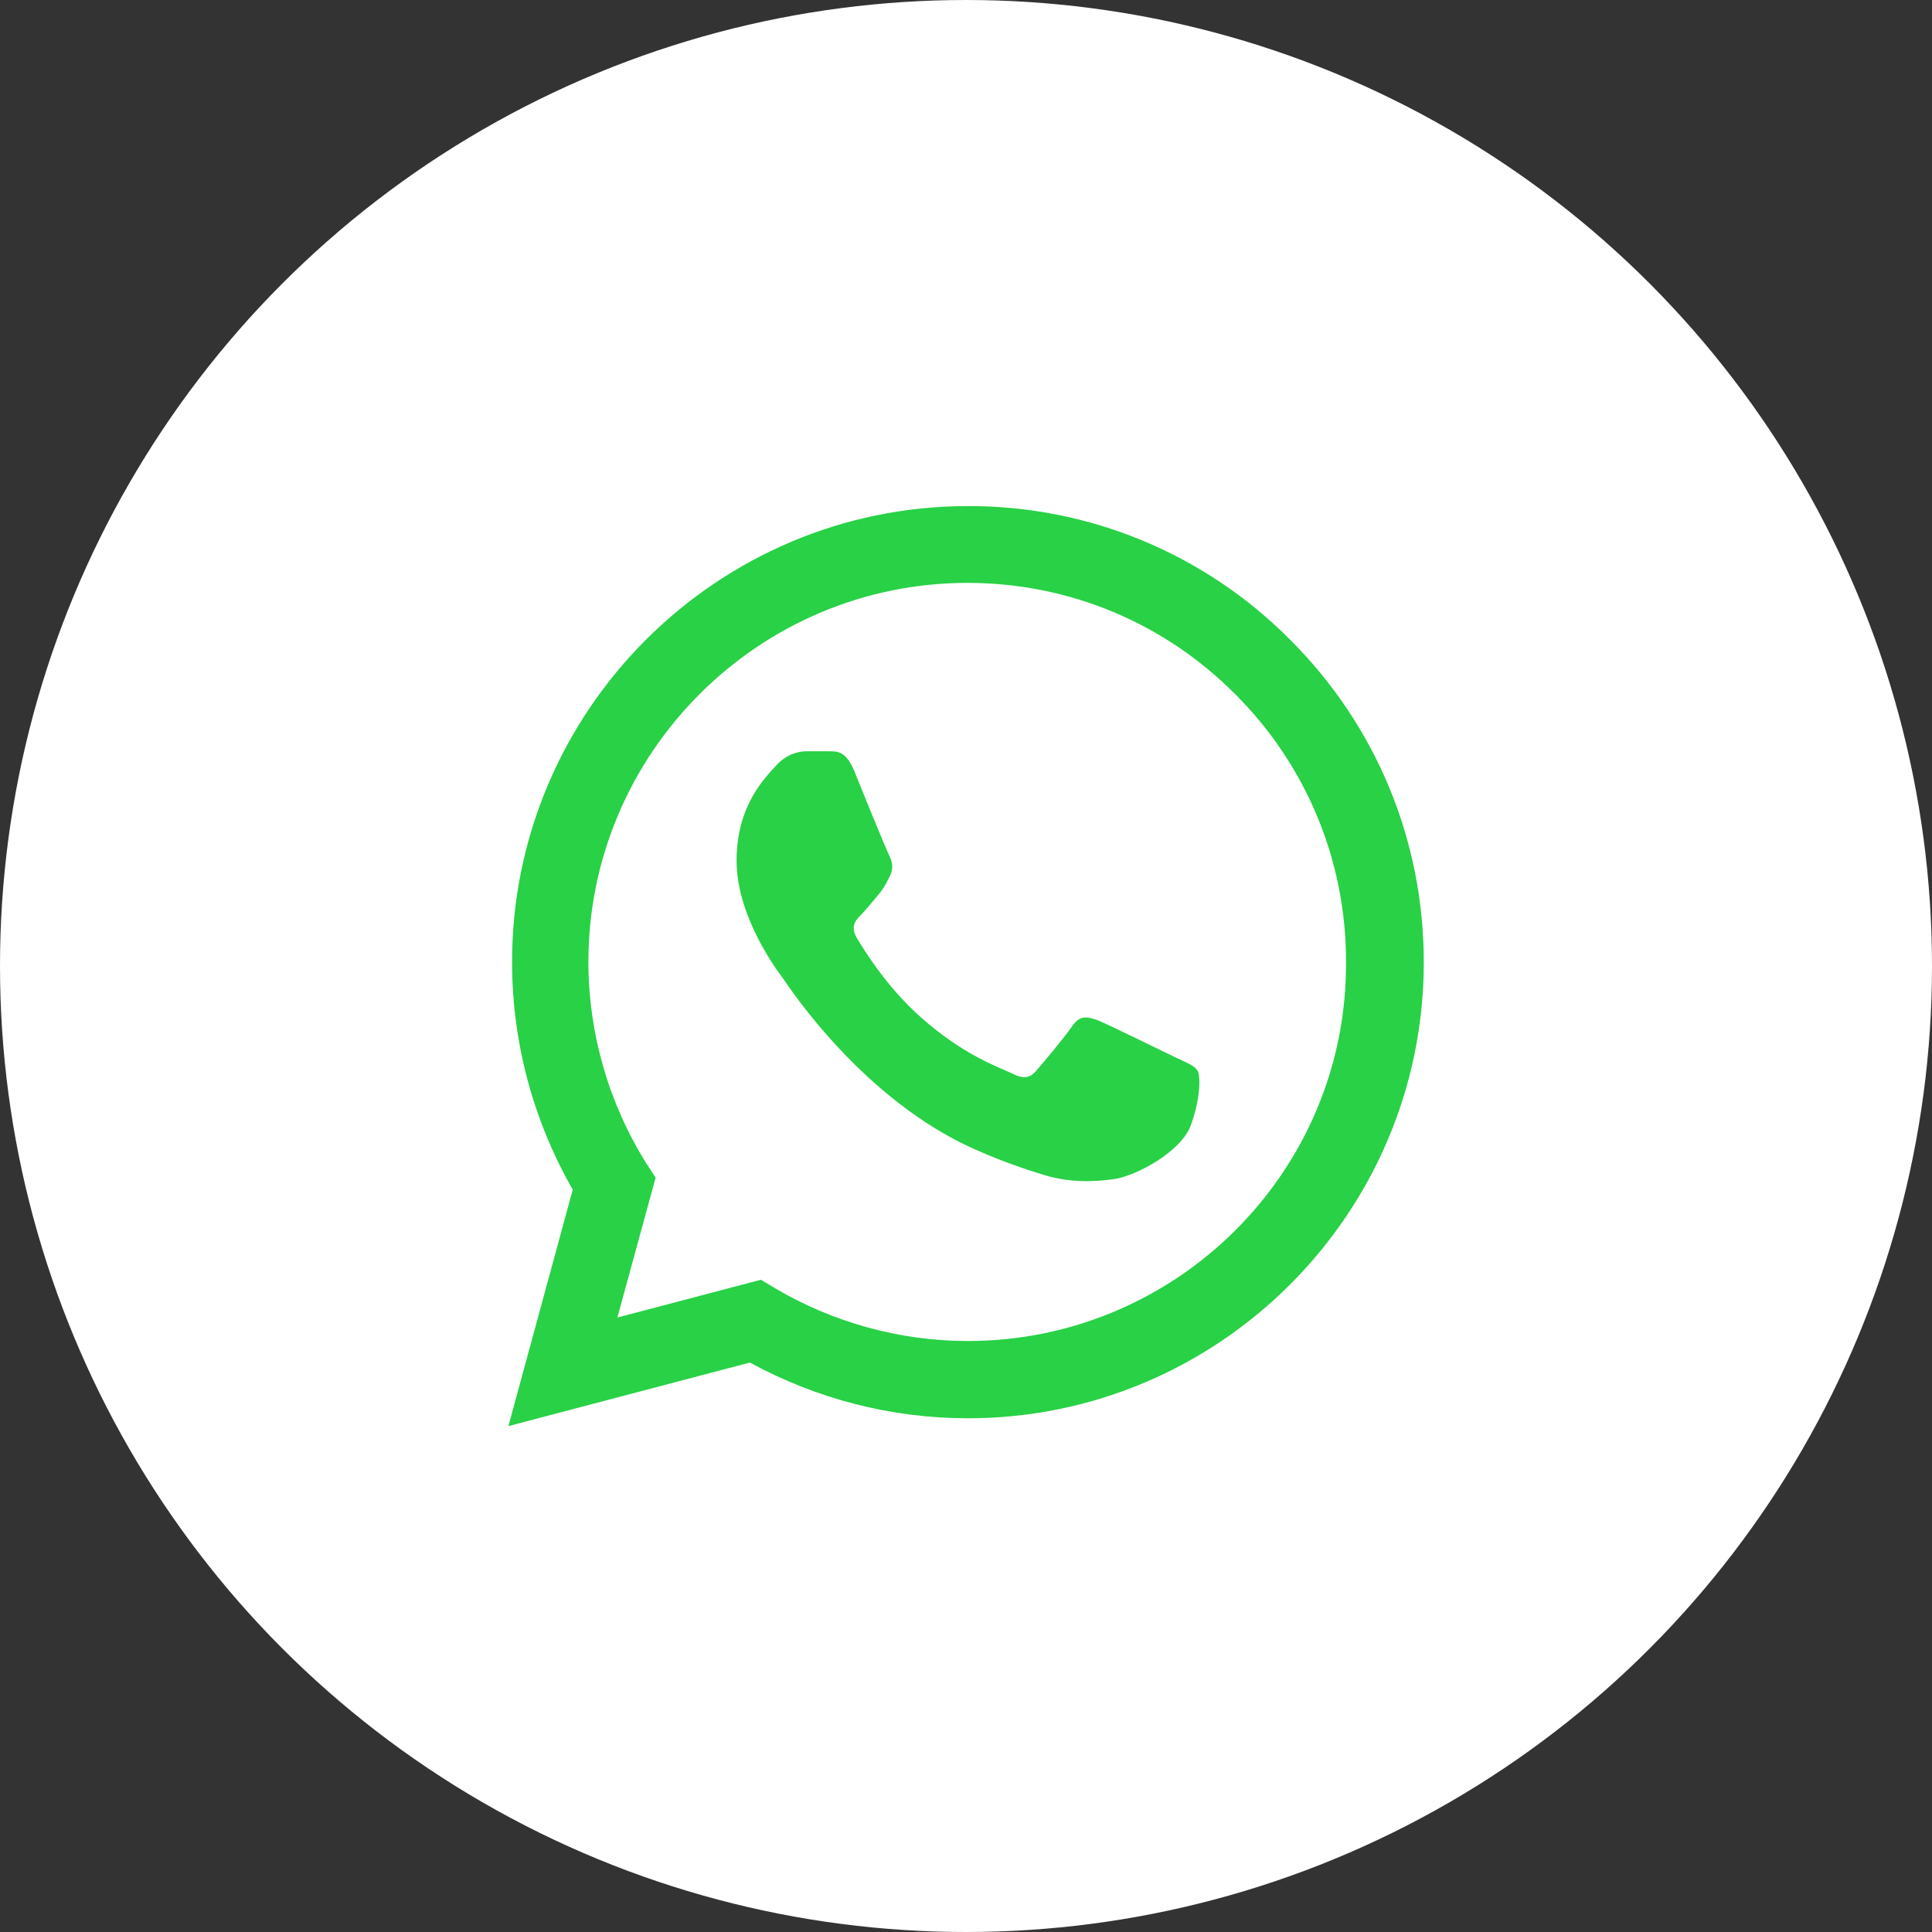 <?xml version="1.0" encoding="UTF-8"?> <svg xmlns="http://www.w3.org/2000/svg" width="20" height="20" viewBox="0 0 20 20" fill="none"><rect x="0" y="0" width="20" height="20" fill="#333333" stroke="none"/> <circle cx="10" cy="10" r="10" fill="white"></circle> <path d="M13.358 6.625C12.921 6.184 12.401 5.834 11.828 5.596C11.255 5.358 10.64 5.237 10.02 5.239C7.42 5.239 5.301 7.358 5.301 9.958C5.301 10.791 5.52 11.601 5.929 12.315L5.263 14.763L7.763 14.105C8.453 14.482 9.229 14.682 10.02 14.682C12.62 14.682 14.739 12.563 14.739 9.963C14.739 8.701 14.248 7.515 13.358 6.625ZM10.02 13.882C9.315 13.882 8.625 13.691 8.02 13.334L7.877 13.248L6.391 13.639L6.787 12.191L6.691 12.044C6.3 11.418 6.092 10.696 6.091 9.958C6.091 7.796 7.853 6.034 10.015 6.034C11.063 6.034 12.048 6.444 12.787 7.186C13.152 7.55 13.442 7.983 13.639 8.459C13.836 8.936 13.936 9.447 13.934 9.963C13.944 12.124 12.182 13.882 10.02 13.882ZM12.172 10.948C12.053 10.891 11.472 10.605 11.367 10.563C11.258 10.524 11.182 10.505 11.101 10.62C11.02 10.739 10.796 11.005 10.729 11.082C10.663 11.163 10.591 11.172 10.472 11.11C10.353 11.053 9.972 10.925 9.525 10.524C9.172 10.21 8.939 9.825 8.867 9.705C8.801 9.586 8.858 9.525 8.92 9.463C8.972 9.41 9.039 9.325 9.096 9.258C9.153 9.191 9.177 9.139 9.215 9.063C9.253 8.982 9.234 8.915 9.206 8.858C9.177 8.801 8.939 8.22 8.844 7.982C8.748 7.753 8.648 7.782 8.577 7.777H8.348C8.267 7.777 8.144 7.805 8.034 7.925C7.929 8.044 7.625 8.329 7.625 8.91C7.625 9.491 8.048 10.053 8.106 10.129C8.163 10.21 8.939 11.401 10.12 11.91C10.401 12.034 10.62 12.105 10.791 12.158C11.072 12.248 11.329 12.234 11.534 12.206C11.763 12.172 12.234 11.92 12.329 11.644C12.429 11.367 12.429 11.134 12.396 11.082C12.363 11.029 12.291 11.005 12.172 10.948Z" fill="#28D146"></path> </svg> 